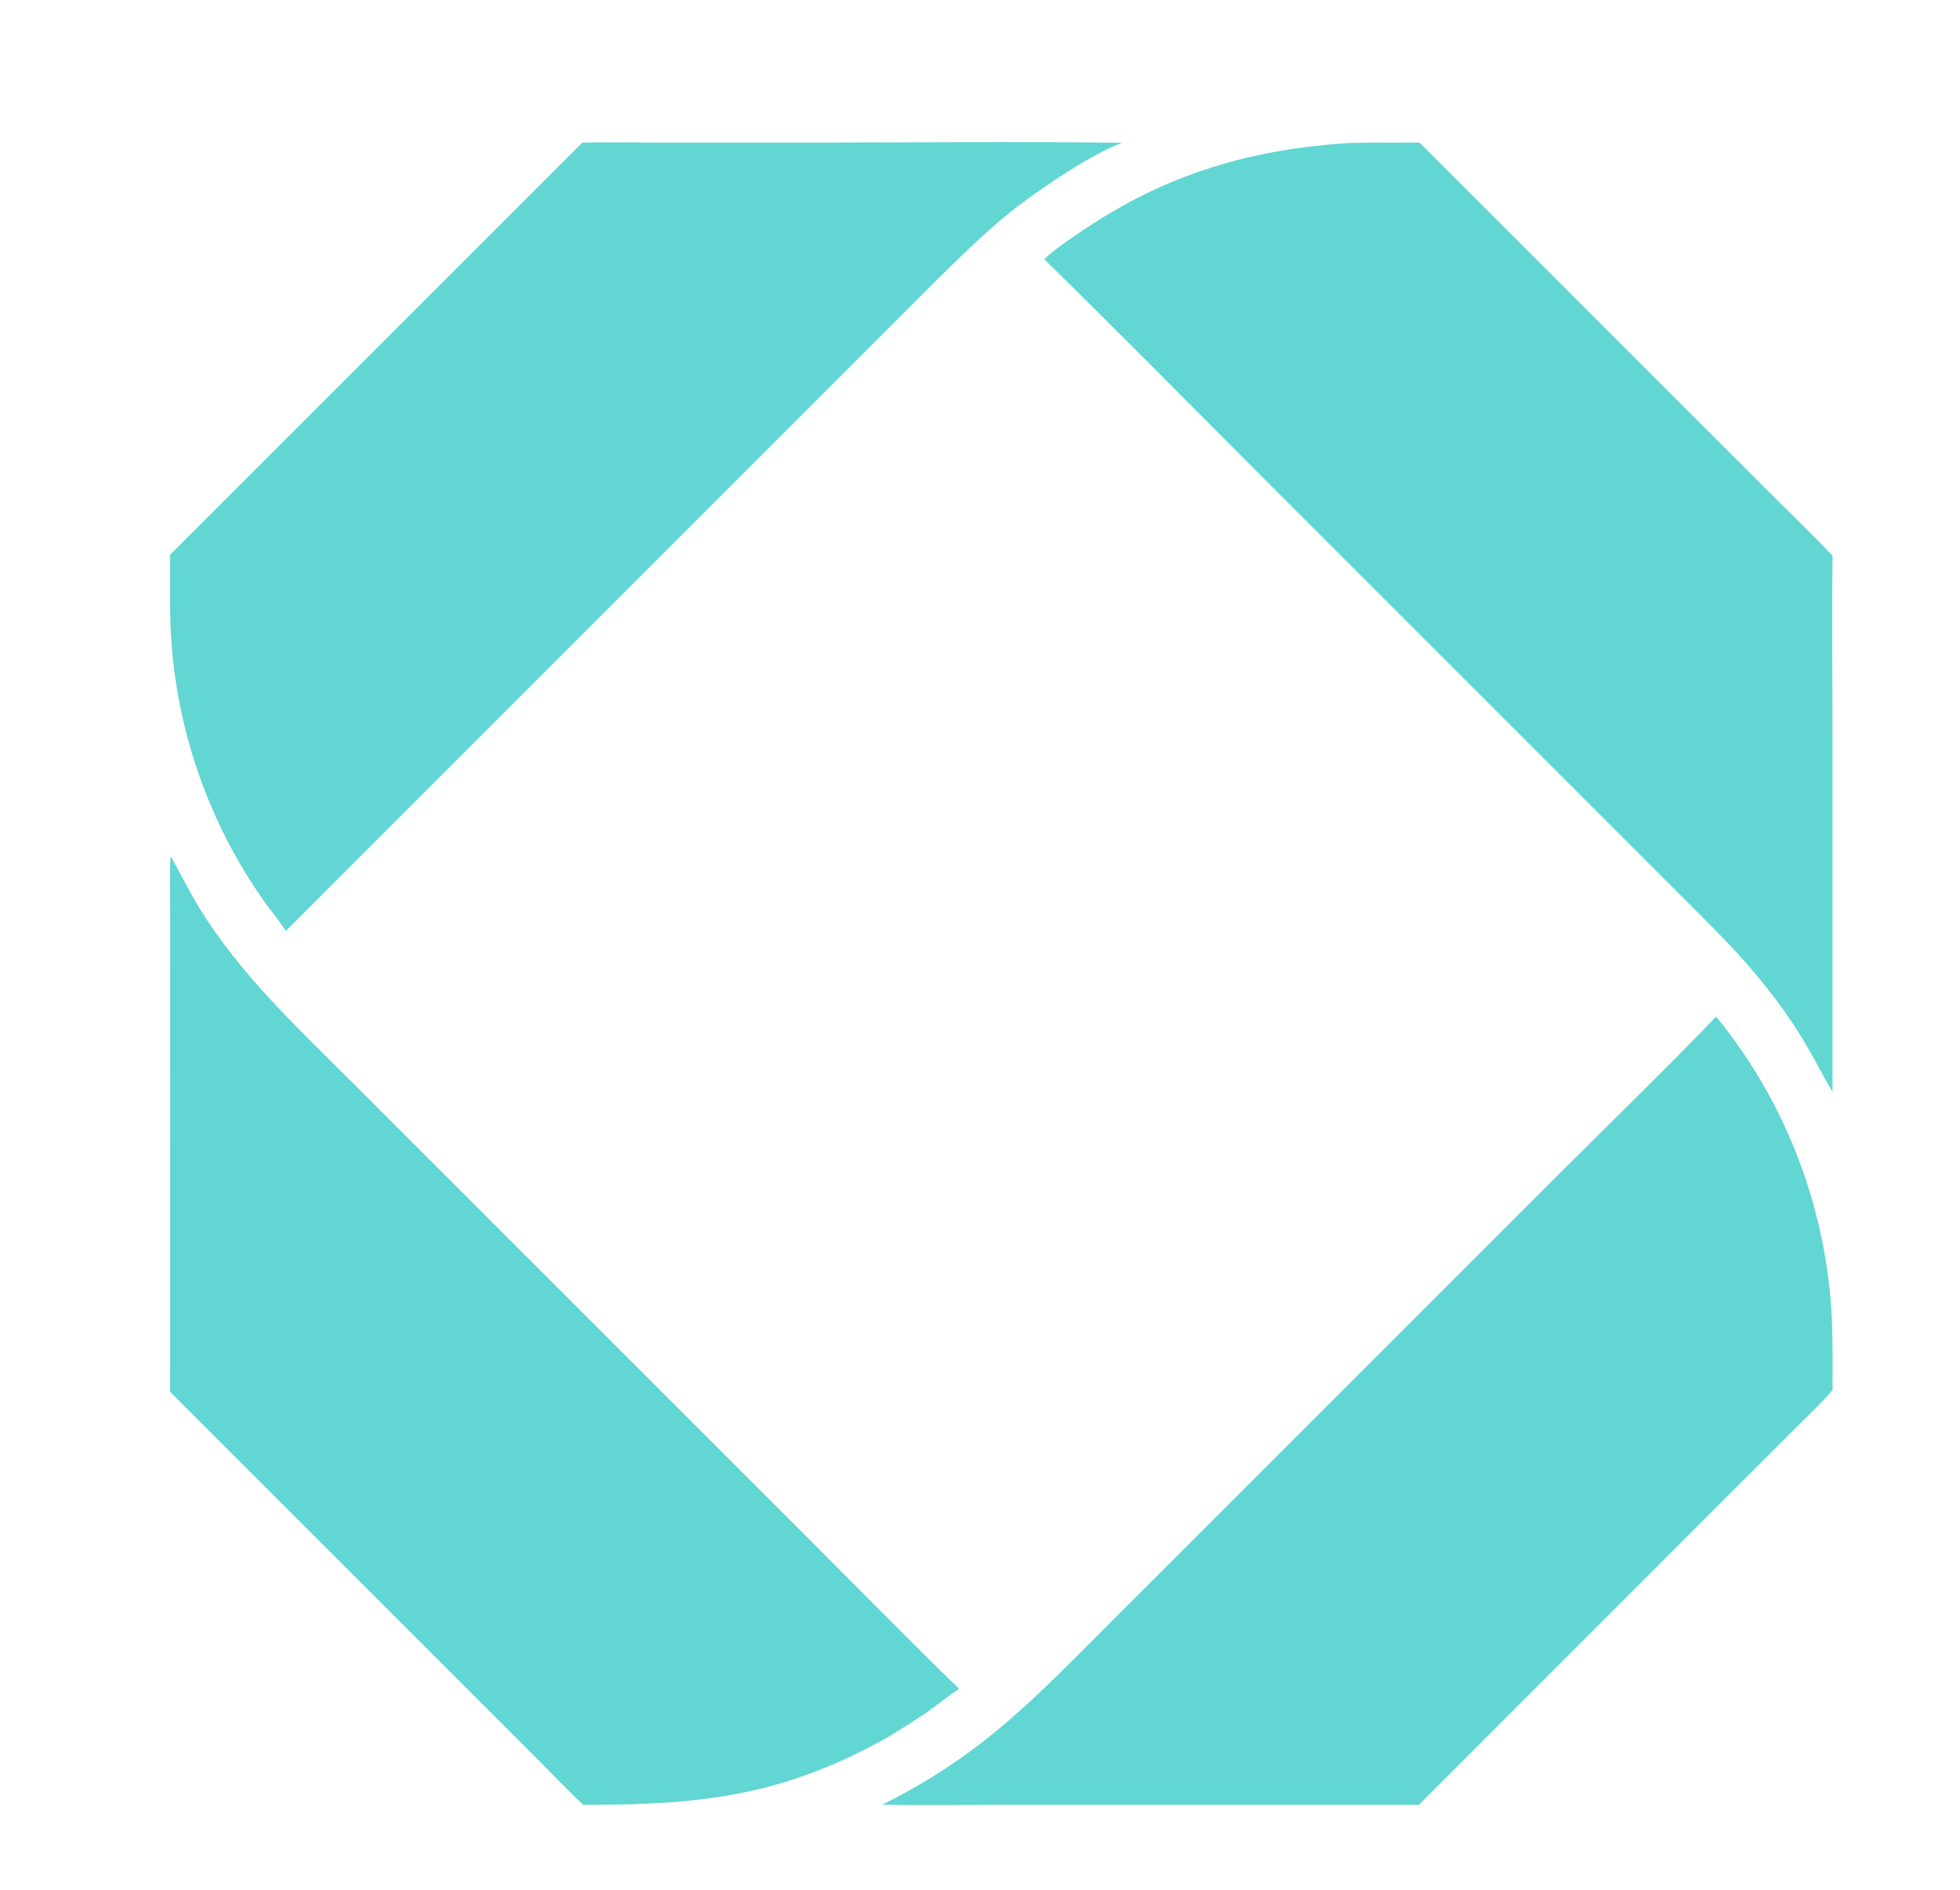 <svg viewBox="0 0 1236 1192" height="1192" width="1236" xmlns:xlink="http://www.w3.org/1999/xlink" xmlns="http://www.w3.org/2000/svg"><path d="M0 0L1236 0L1236 1192L0 1192L0 0Z" fill="white"></path><path d="M850.362 90.183C865.059 89.784 880.422 89.945 895.181 89.923L1058.17 252.864L1121.03 315.7C1132.09 326.761 1145.24 339.305 1155.66 350.613C1155.14 389.227 1155.61 428.929 1155.61 467.674L1155.62 688.644C1149.78 679.075 1144.75 668.746 1138.92 658.882C1120.69 628.051 1098.96 603.627 1073.65 578.497L802.223 307.047C754.533 259.355 706.681 210.608 658.544 163.537C664.146 157.459 682.653 145.3 690.092 140.531C740.36 108.304 791.049 94.1 850.362 90.183Z" fill="#61D6D3"></path><path d="M107.553 540.018C107.892 540.313 114.855 553.052 115.609 554.539C141.554 605.711 183.554 644.05 223.528 684.029L326.783 787.277L507.243 967.729C539.494 999.987 572.143 1033.35 604.805 1065.11C597.446 1069.86 590.616 1075.78 583.442 1080.64C576.209 1085.54 568.342 1090.33 560.933 1095.07C494.052 1132.75 442.732 1138.35 367.89 1138.31C358.767 1130 347.391 1117.94 338.503 1109.05L281.791 1052.31L107.302 877.874L107.332 646.266L107.323 577.761C107.318 566.342 106.889 551.057 107.553 540.018Z" fill="#61D6D3"></path><path d="M367.169 89.999C382.304 89.533 399.404 89.951 414.723 89.95L507.698 89.947C573.665 89.946 641.903 89.078 707.696 90.088C687.684 96.948 648.649 123.885 632.074 137.868C614.354 152.815 594.606 172.715 578.075 189.248L516.8 250.556L314.045 453.303L180.251 587.16C176.251 580.851 171.129 574.85 166.777 568.723C131.824 519.508 111.186 460.434 107.796 400.166C106.87 383.706 107.315 366.348 107.318 349.826L367.169 89.999Z" fill="#61D6D3"></path><path d="M1081.99 641.375C1082.38 641.638 1082.86 641.934 1083.15 642.295C1127.93 697.525 1153.36 766.606 1155.4 837.661C1155.78 850.656 1155.63 863.618 1155.61 876.572C1152.45 881.138 1136.81 896.169 1132.04 900.932L1081.62 951.304L894.748 1138.29L631.579 1138.28C607.154 1138.29 580.627 1138.77 556.371 1138.19C619.175 1106.88 651.545 1072.02 700.08 1023.46L804.236 919.328L985.542 738.053C1017.19 706.405 1051.11 673.577 1081.99 641.375Z" fill="#61D6D3"></path></svg>